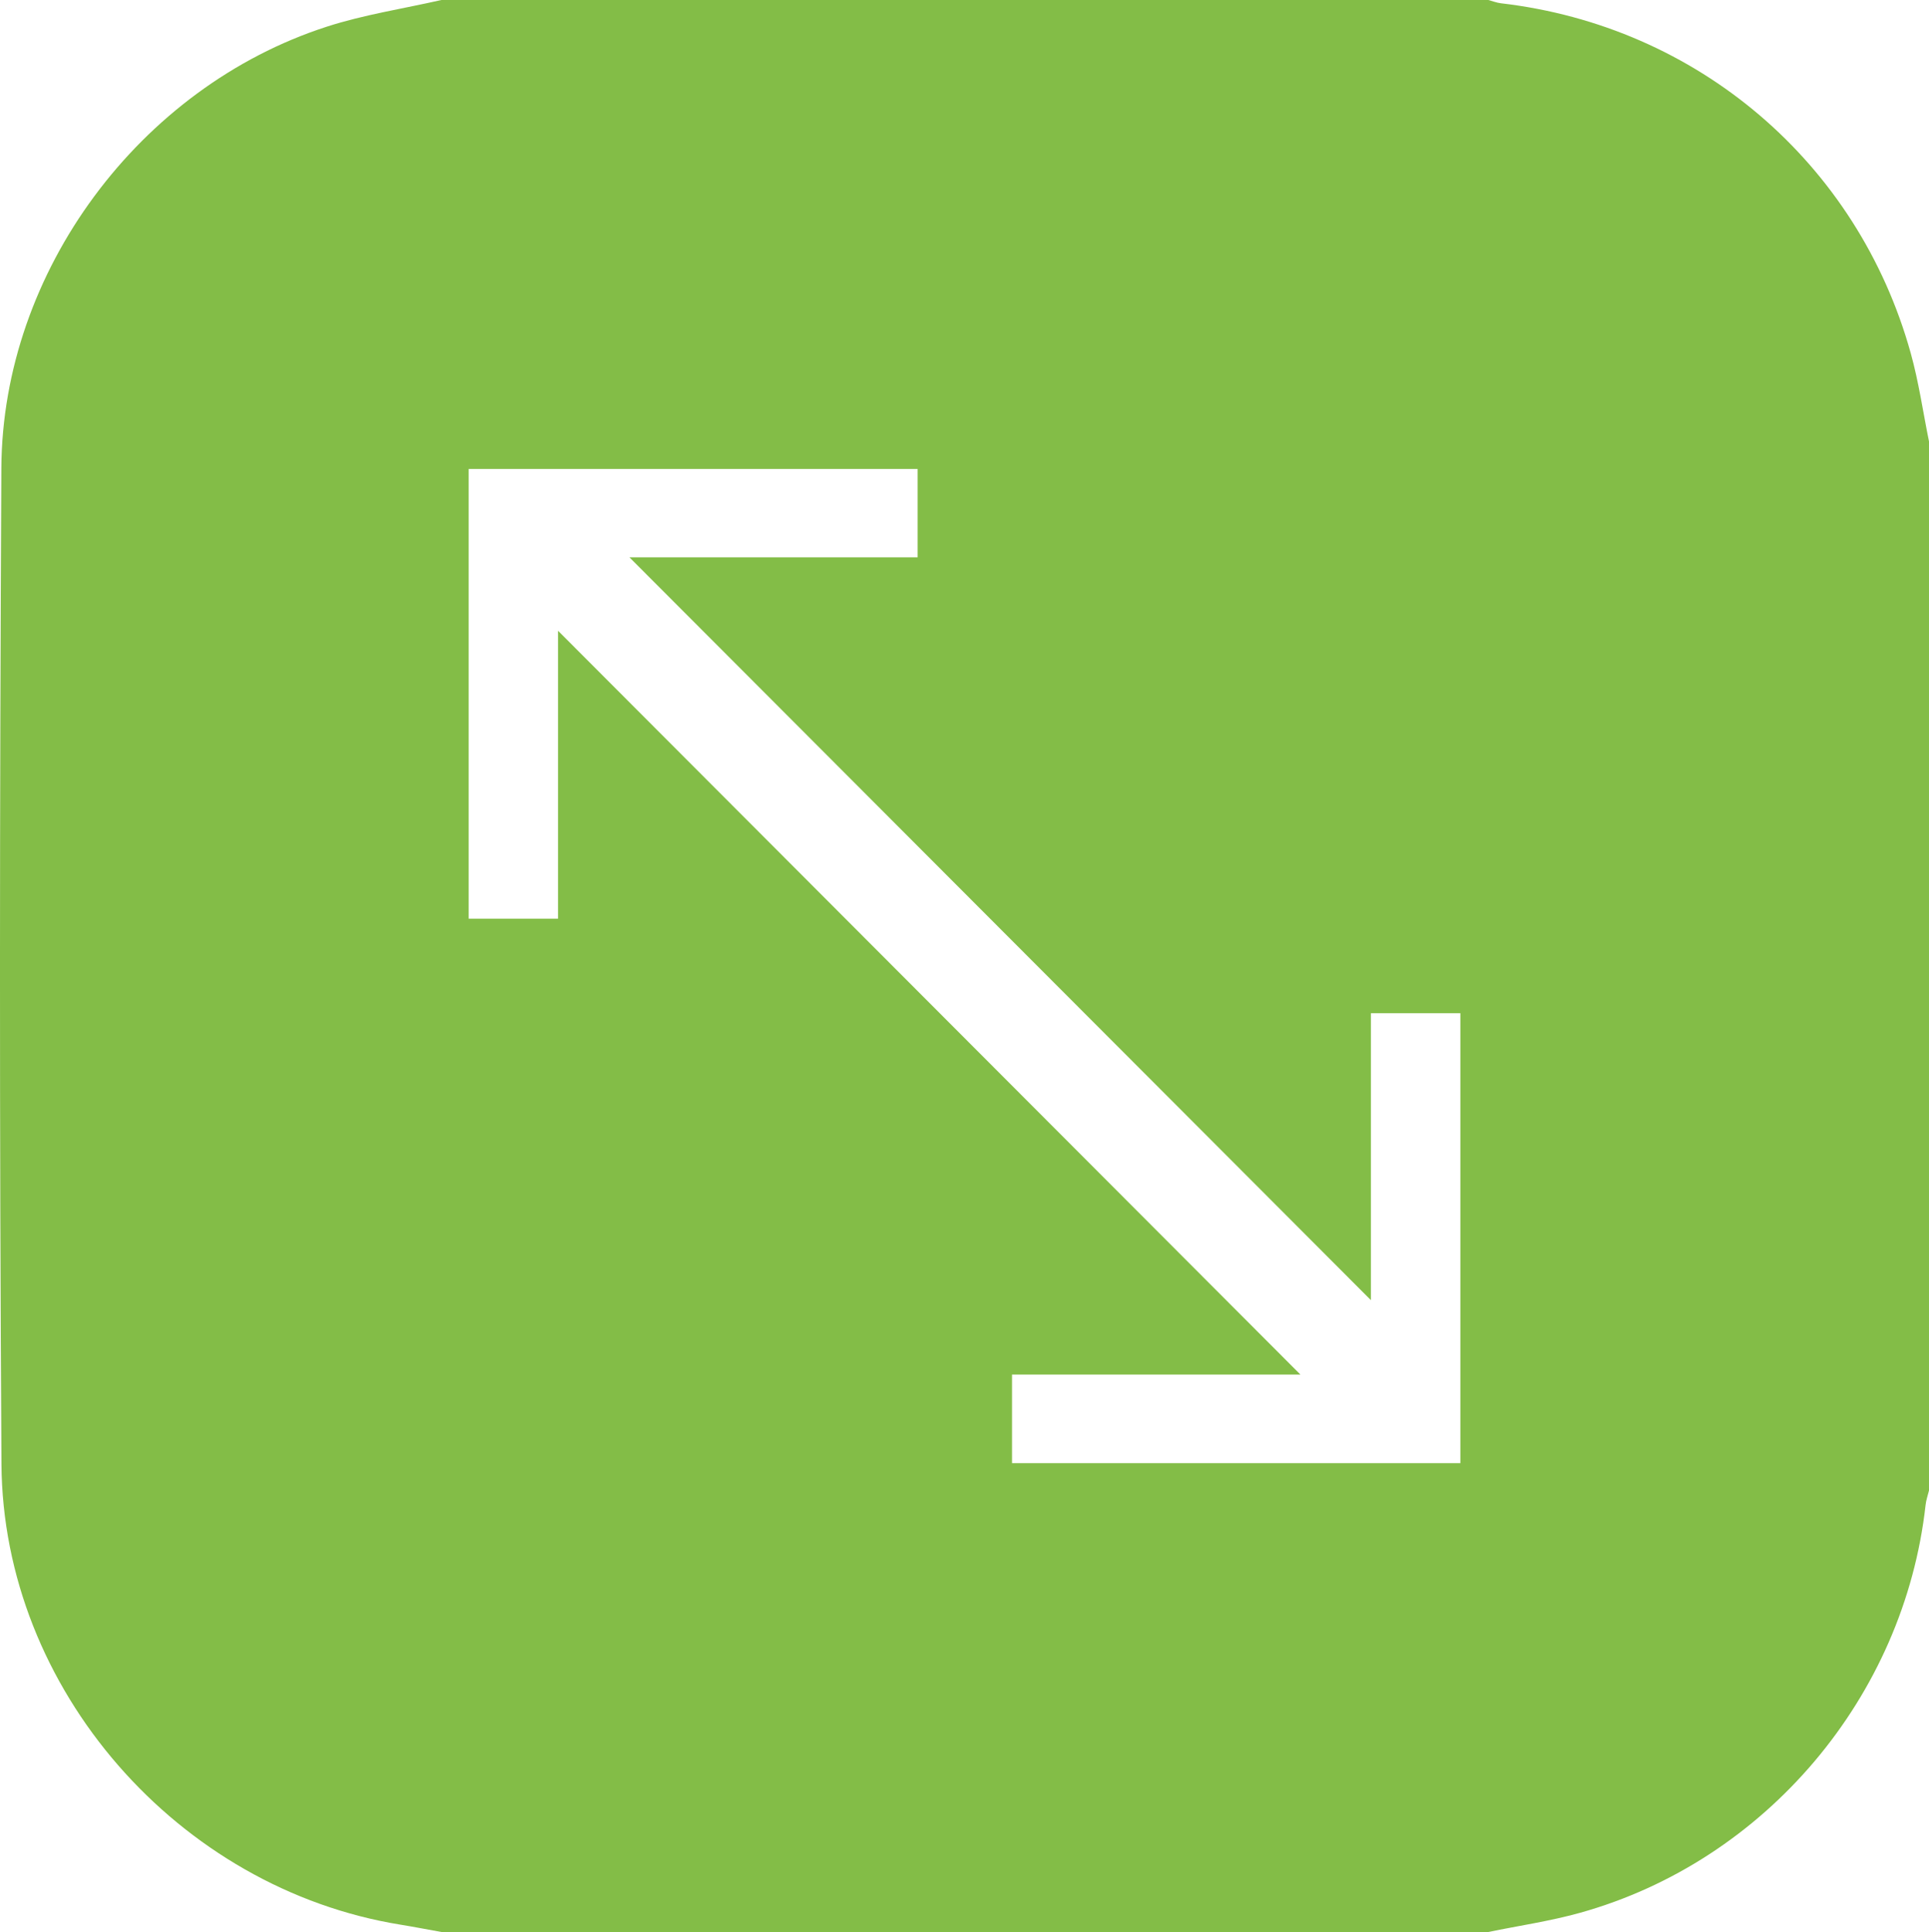 <?xml version="1.0" encoding="UTF-8"?>
<svg xmlns="http://www.w3.org/2000/svg" id="Ebene_2" viewBox="0 0 383.39 384">
  <defs>
    <style>.cls-1{fill:#83bd47;}</style>
  </defs>
  <g id="Ebene_1-2">
    <path class="cls-1" d="m379.76,70.2C369.22,32.29,337.37,5.19,298.31.65c-.85-.1-1.67-.43-2.5-.65H87.72c-7.62,1.74-15.43,2.92-22.83,5.32C27.73,17.36.48,53.95.27,93.04c-.34,65.97-.39,131.95.02,197.92.27,44.79,35.15,84.47,79.39,91.6,2.69.44,5.36.96,8.04,1.44h208.09c6.08-1.25,12.26-2.15,18.22-3.81,36.9-10.3,64.42-42.9,68.68-81.05.1-.98.45-1.93.68-2.89V87.75c-1.19-5.85-2.03-11.81-3.63-17.55Zm-89.51,220.61h-89.11v-17.6h57.32c-49.19-49.3-98.42-98.62-147.55-147.84v57.23h-17.76v-89.39h89.23v17.56h-57.28c49.19,49.29,98.42,98.6,147.37,147.65v-57.03h17.78v89.42Z"></path>
  </g>
</svg>
